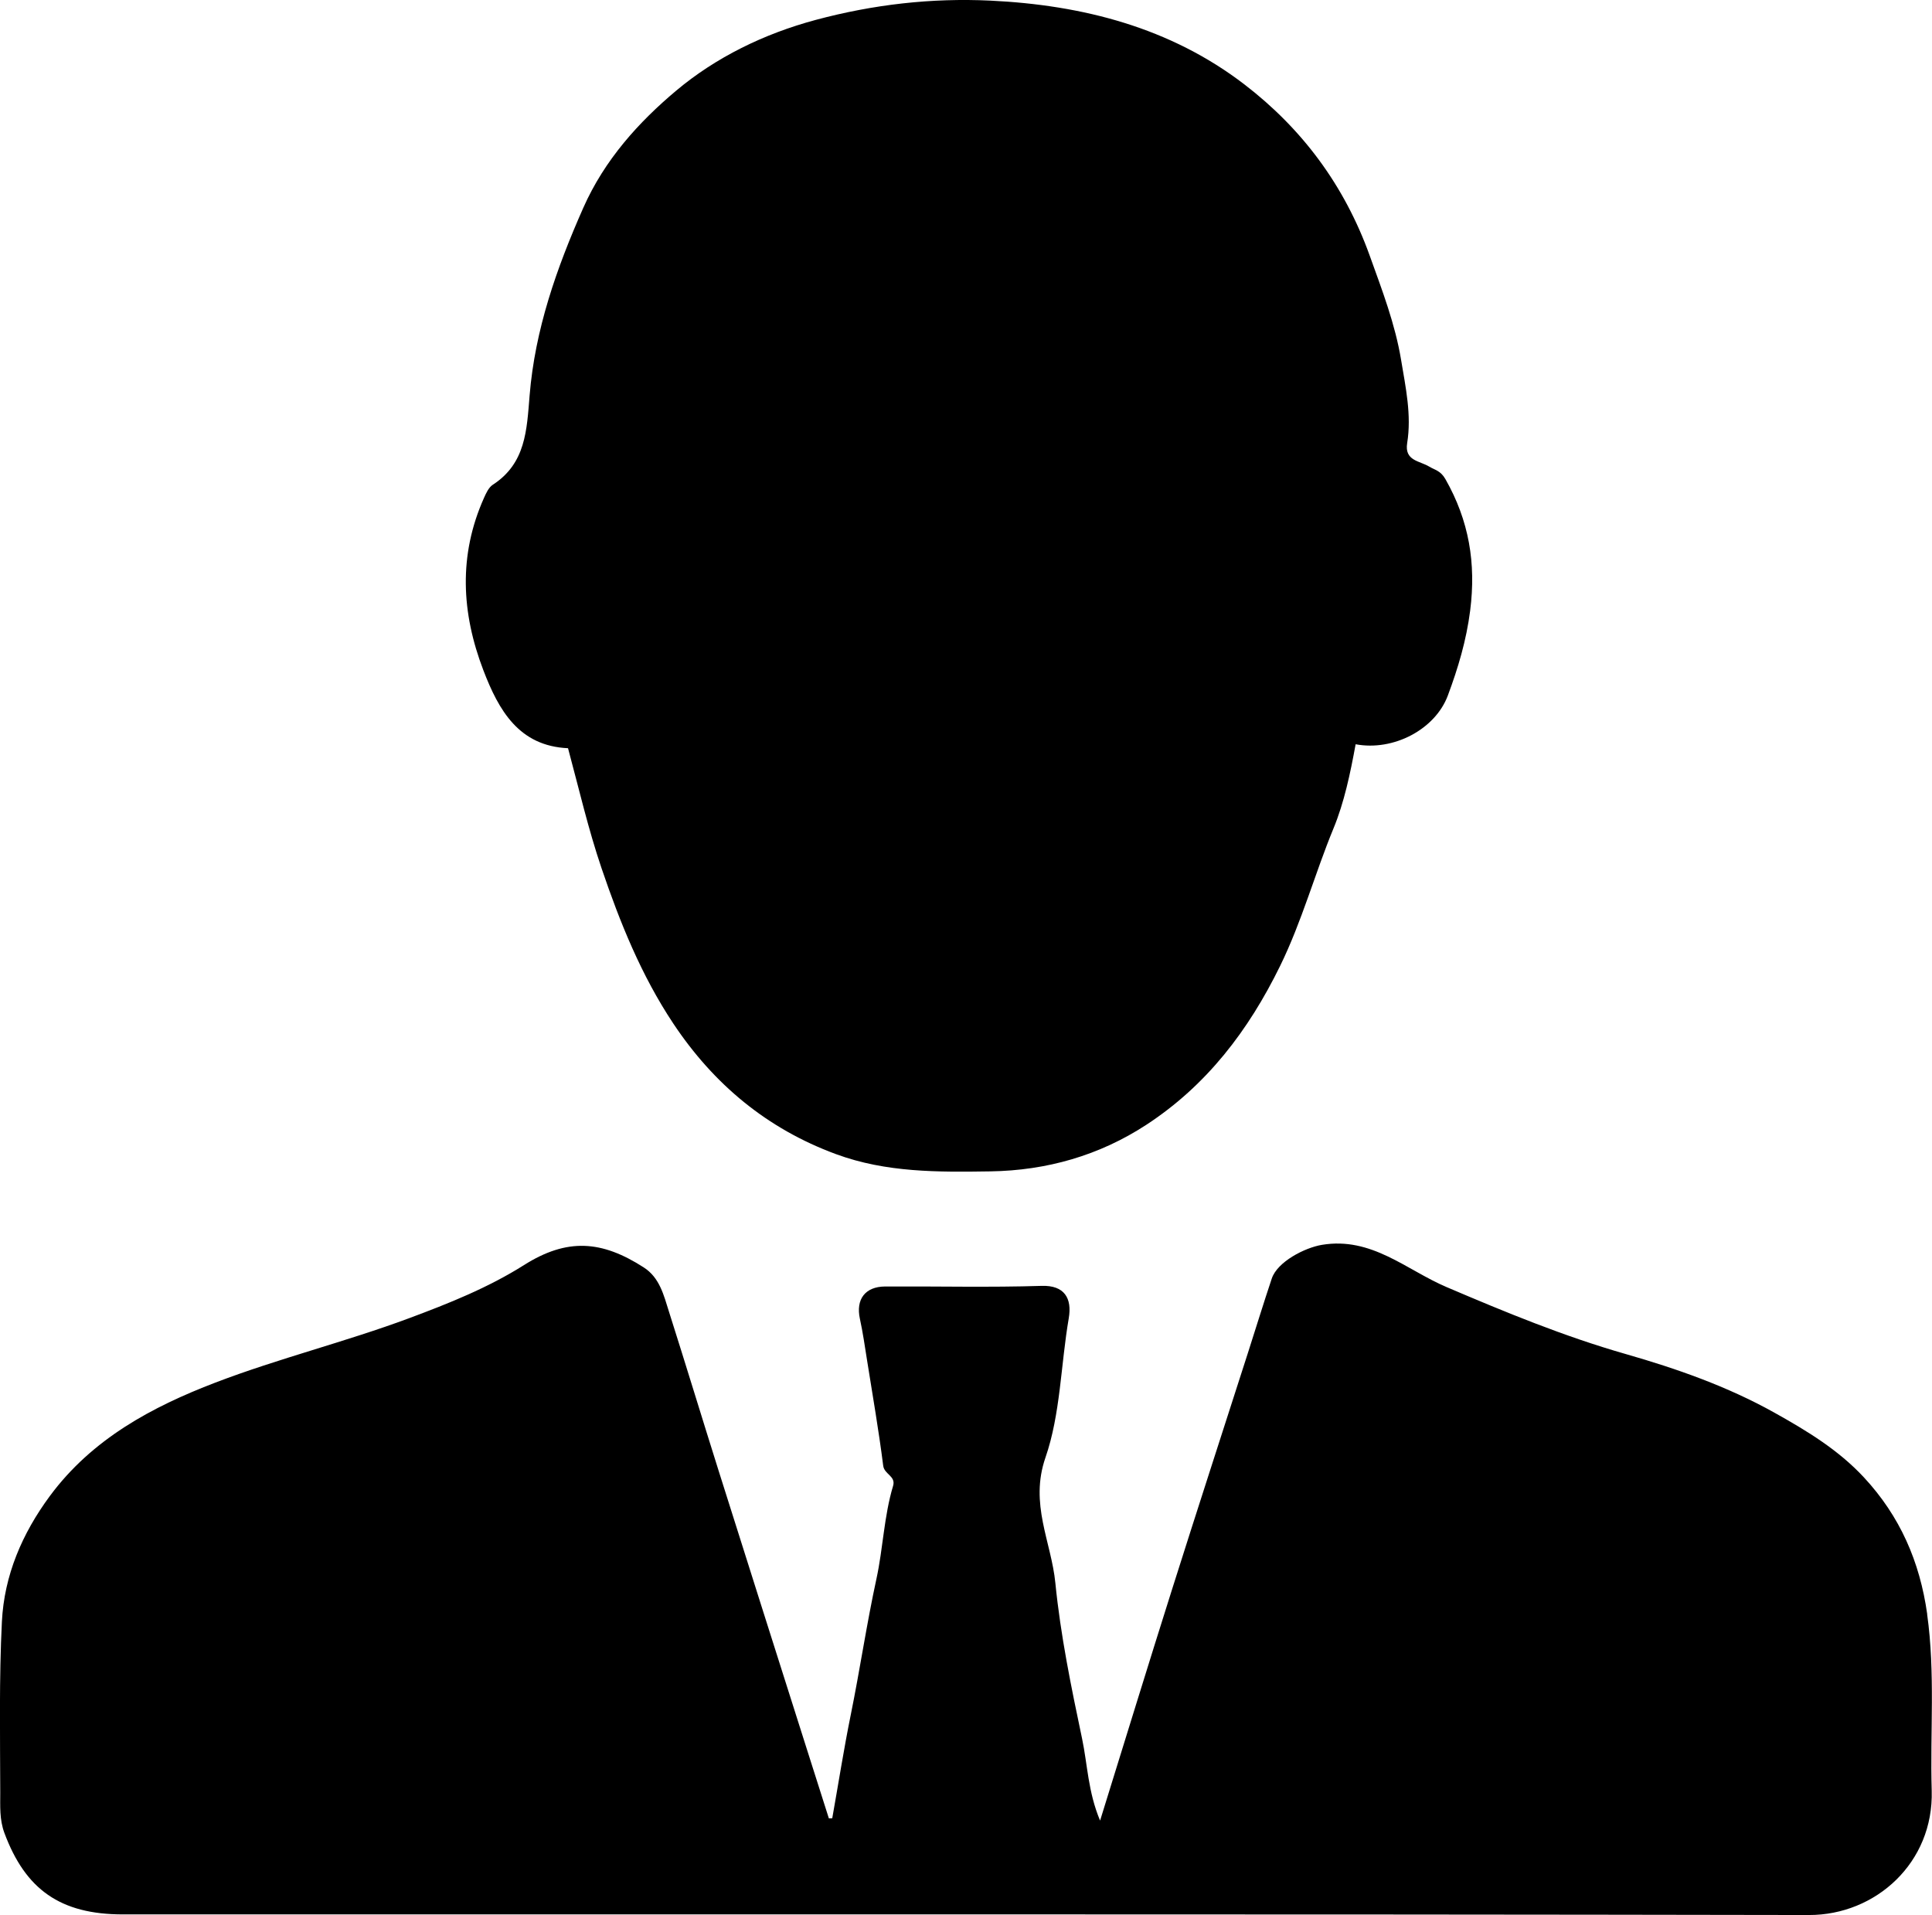 <svg xmlns="http://www.w3.org/2000/svg" id="Layer_1" viewBox="0 0 468.58 464.47"><path d="m467.42,391.51c-1.79-12.76-6.6-23.76-15.34-33.18-6.23-6.71-13.88-11.33-21.76-15.73-11.37-6.35-23.68-10.66-36-14.19-15-4.29-29.23-10.17-43.48-16.25-9.79-4.17-18.16-12.25-30.23-10.24-4.18.7-10.8,4.1-12.16,8.17-2,5.98-3.85,12.01-5.78,18.02-6.11,19.04-12.3,38.06-18.33,57.13-5.84,18.46-11.52,36.97-17.53,56.32-2.93-6.97-3.04-13.55-4.36-19.84-2.64-12.51-5.23-25.11-6.49-37.8-.99-10.01-6.3-19.14-2.4-30.41,3.65-10.54,3.71-22.49,5.65-33.78.84-4.88-1.07-8.03-6.55-7.86-12.65.4-25.33.08-37.99.15-4.88.03-7.13,3.15-6.12,7.81.73,3.35,1.21,6.75,1.75,10.13,1.35,8.51,2.83,17,3.91,25.54.27,2.1,3.12,2.49,2.39,4.9-2.21,7.36-2.42,15.12-4.03,22.51-2.38,10.95-4,22.02-6.23,32.99-1.69,8.33-3,16.73-4.49,25.09-.27.01-.55.02-.82.03-1.87-5.88-3.74-11.76-5.61-17.64-7.03-22.16-14.08-44.32-21.07-66.49-4.07-12.91-8-25.86-12.1-38.76-1.26-3.98-2.24-8.24-6.11-10.73-10.17-6.55-18.56-7.21-29.06-.57-8.69,5.49-18.27,9.31-27.8,12.86-15.46,5.76-31.59,9.73-47,15.62-15.43,5.9-29.96,13.69-40.19,27.53-6.73,9.11-11.07,19.25-11.63,30.47-.69,13.8-.43,27.65-.4,41.48,0,3.24-.2,6.51,1,9.75,5.1,13.73,13.56,19.77,28.73,19.77,136.32.03,272.63-.1,408.94.15,16.21.03,30.28-12.71,29.78-30.17-.41-14.26.89-28.52-1.11-42.79Z"></path><path d="m137.77,181.48c2.66,9.87,4.89,19.56,8.11,29.05,4.49,13.22,9.65,26.03,17.41,37.7,9.81,14.74,22.73,25.52,39.47,31.69,12.18,4.49,24.79,4.37,37.44,4.18,13.68-.21,26.45-3.86,37.86-11.32,14.6-9.55,24.75-22.84,32.43-38.54,5.29-10.81,8.4-22.34,12.95-33.37,2.56-6.2,4.05-13.24,5.35-20.36,9.15,1.72,19.28-3.57,22.36-11.81,2.48-6.64,4.5-13.38,5.42-20.62,1.46-11.5-.28-21.81-6-31.87-1.19-2.09-2.55-2.2-3.98-3.07-2.29-1.38-5.99-1.37-5.3-5.67,1.1-6.82-.37-13.53-1.47-20.16-1.44-8.71-4.6-16.92-7.6-25.27-6.14-17.1-16.42-30.83-30.41-41.57C283.82,6.67,262.56,1.22,240.2.15c-14.3-.68-28.37.93-42.33,4.67-12.61,3.38-24.27,9.11-33.85,17.15-9.1,7.64-17.38,16.76-22.54,28.41-6.5,14.68-11.73,29.57-13.03,45.54-.69,8.39-.91,16.45-8.93,21.65-.99.65-1.62,2.03-2.14,3.2-6.21,13.9-5.48,27.87-.15,41.78,3.73,9.75,8.64,18.39,20.54,18.92Z"></path></svg>
